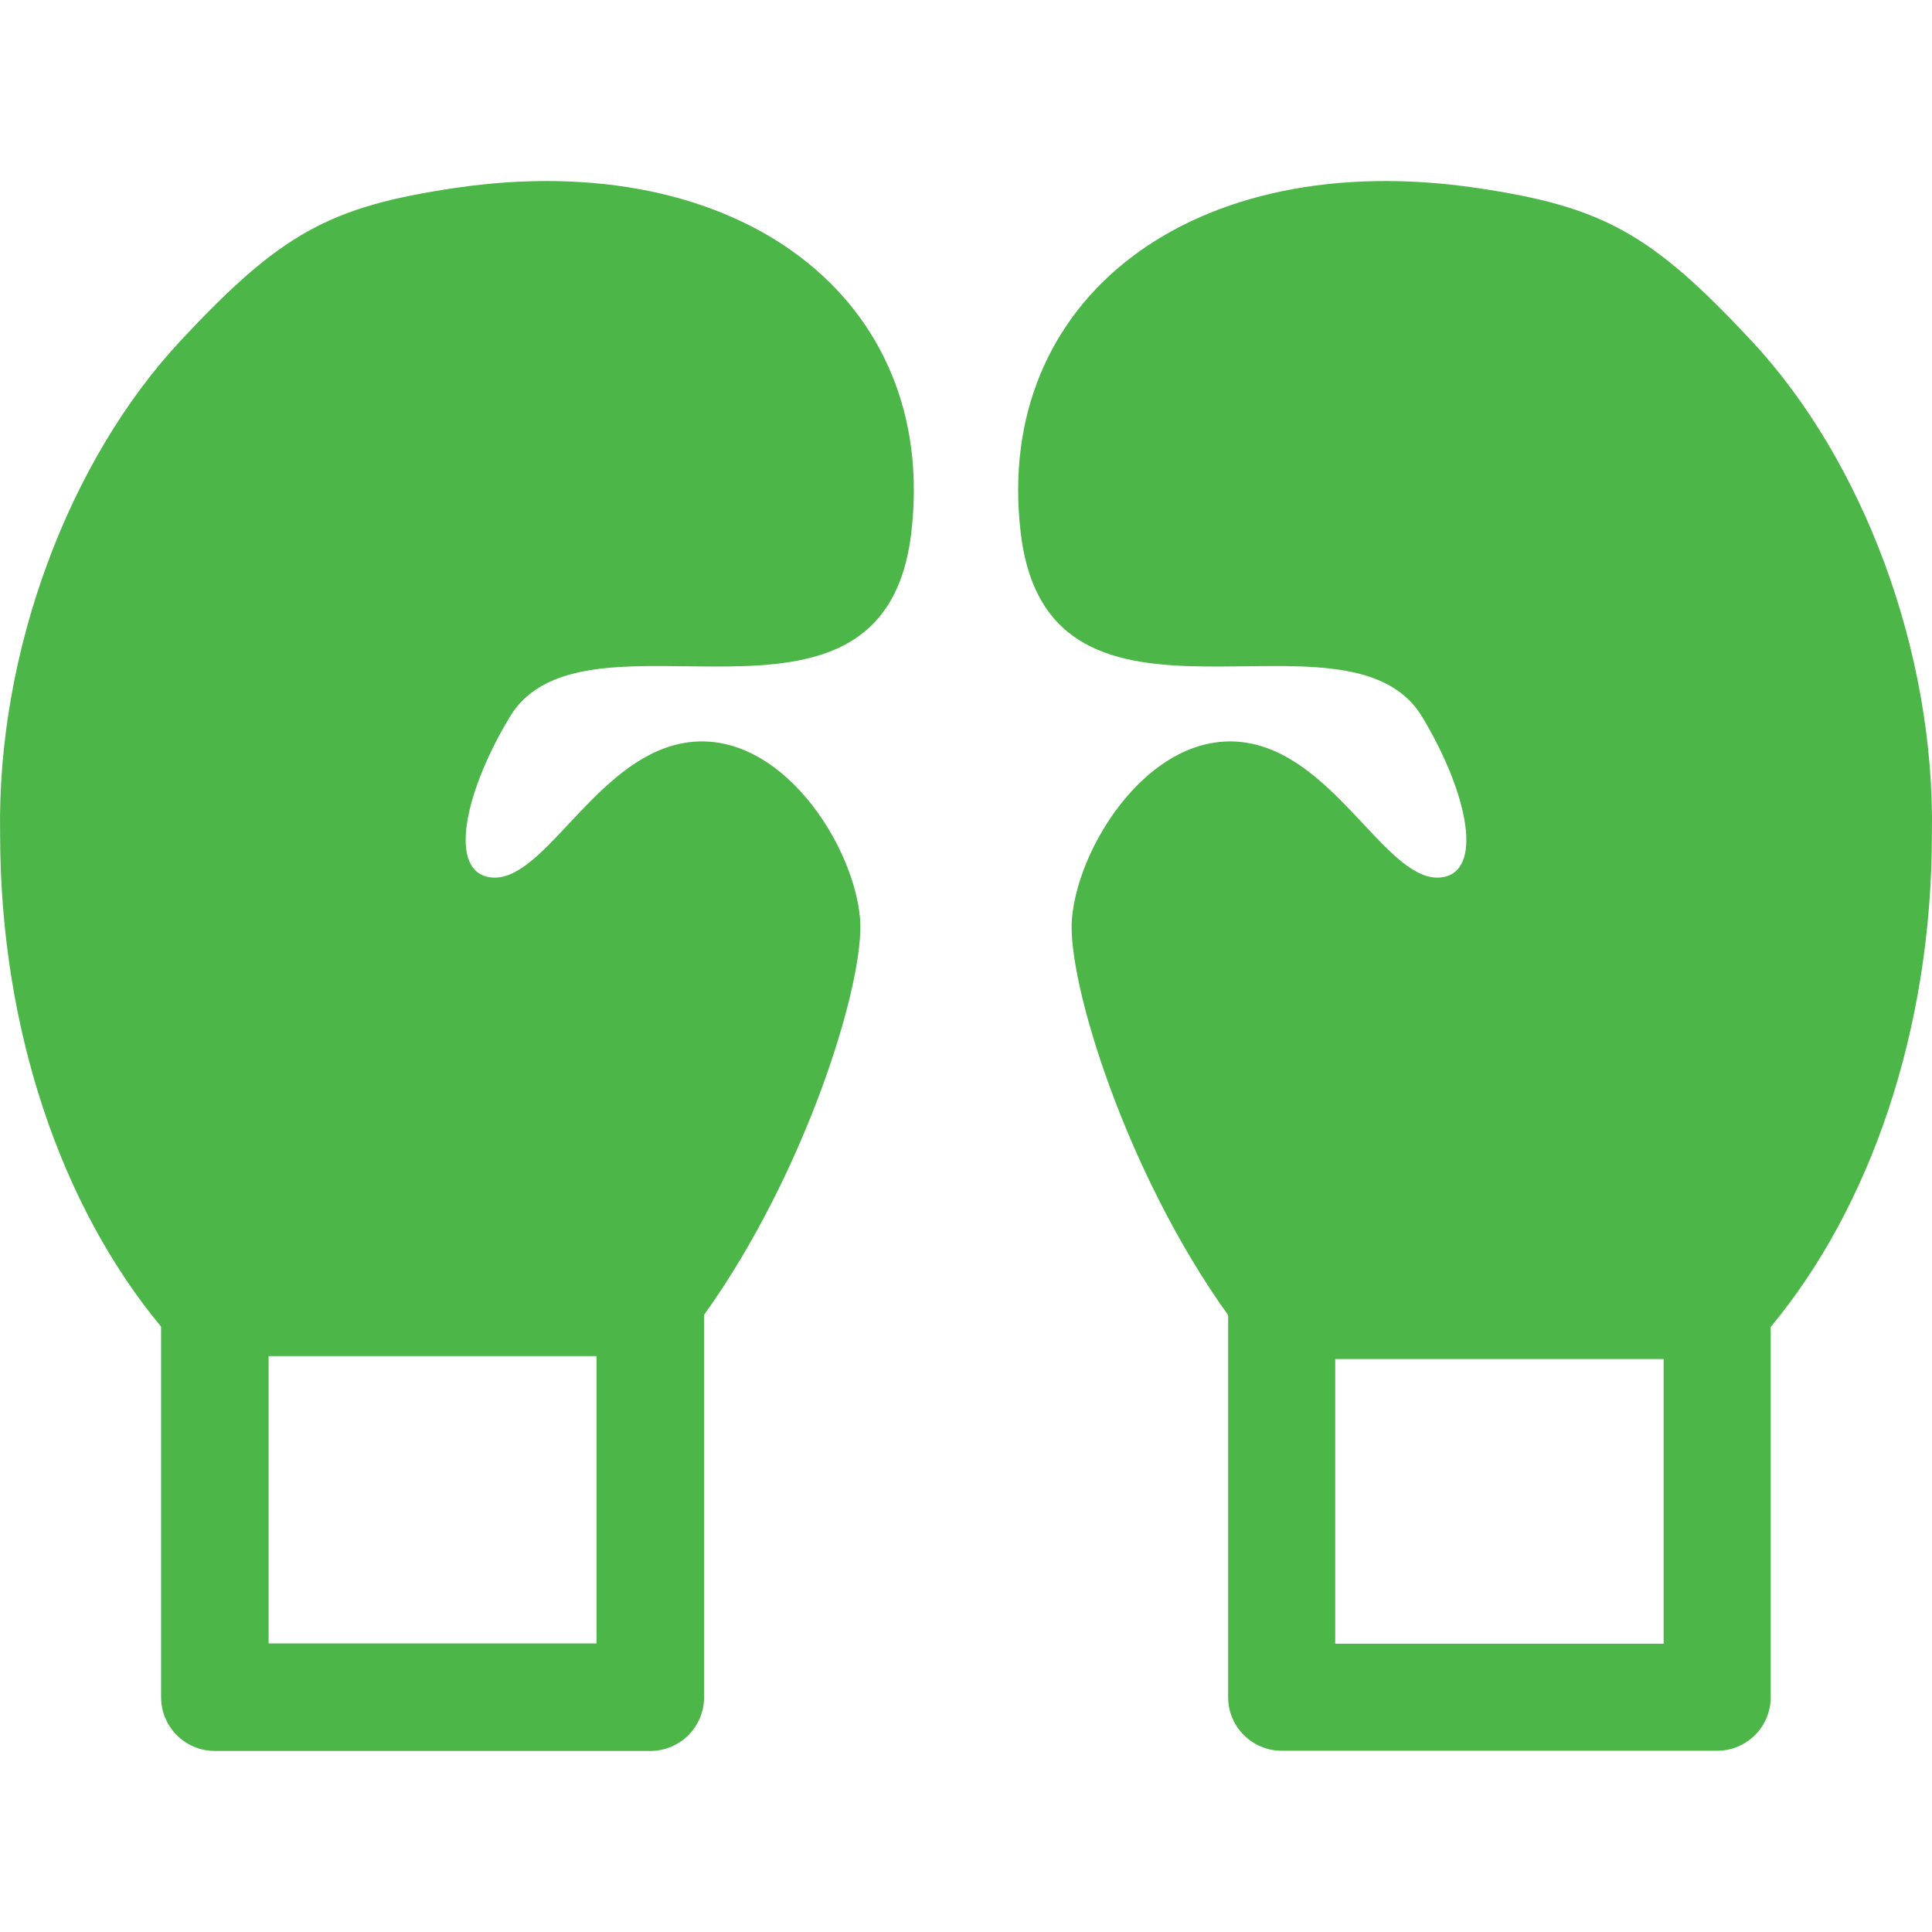 <?xml version="1.0" encoding="iso-8859-1"?>
<!-- Generator: Adobe Illustrator 16.0.0, SVG Export Plug-In . SVG Version: 6.00 Build 0)  -->
<!DOCTYPE svg PUBLIC "-//W3C//DTD SVG 1.1//EN" "http://www.w3.org/Graphics/SVG/1.1/DTD/svg11.dtd">
<svg xmlns="http://www.w3.org/2000/svg" xmlns:xlink="http://www.w3.org/1999/xlink" version="1.1" id="Capa_1" x="0px" y="0px" width="512px" height="512px" viewBox="0 0 473.814 473.814" style="enable-background:new 0 0 473.814 473.814;" xml:space="preserve">
<g>
	<g id="_x34_7_61_">
		<g>
			<path d="M111.504,46.114c-30.813,4.572-42.701,11.188-67.183,37.404C16.89,112.896-0.756,159.803,0.025,204.471     c0,48.467,15.333,91.836,39.48,120.885v90.875c0,7.281,5.902,13.184,13.183,13.184h106.803c7.281,0,13.183-5.901,13.183-13.184     v-93.779c25.04-34.869,39.548-81.973,38.251-97.186c-1.661-19.449-21.825-49.605-46.266-42.328     c-19.966,5.947-31.873,33.705-44.296,32.238c-10.518-1.242-6.654-20.568,4.674-39.375c18.365-30.484,91.549,12.553,98.438-45.033     C230.366,73.184,181.145,35.778,111.504,46.114z M146.309,332.577v70.473H65.871v-70.473H146.309z" fill="#4CB648"/>
			<path d="M429.493,83.52c-24.479-26.219-36.368-32.832-67.182-37.406c-69.643-10.336-118.861,27.07-111.972,84.656     c6.889,57.584,80.072,14.549,98.438,45.031c11.327,18.809,15.19,38.133,4.675,39.375c-12.424,1.469-24.332-26.289-44.296-32.236     c-24.442-7.279-44.605,22.877-46.267,42.326c-1.298,15.225,13.231,62.383,38.304,97.26v93.705c0,7.252,5.879,13.131,13.13,13.131     h106.804c7.251,0,13.13-5.879,13.13-13.131v-90.811c24.176-29.05,39.531-72.447,39.531-120.95     C474.572,159.803,456.924,112.896,429.493,83.52z M407.998,403.103h-80.542v-69.807h80.542V403.103z" fill="#4CB648"/>
		</g>
	</g>
</g>
<g>
</g>
<g>
</g>
<g>
</g>
<g>
</g>
<g>
</g>
<g>
</g>
<g>
</g>
<g>
</g>
<g>
</g>
<g>
</g>
<g>
</g>
<g>
</g>
<g>
</g>
<g>
</g>
<g>
</g>
</svg>

